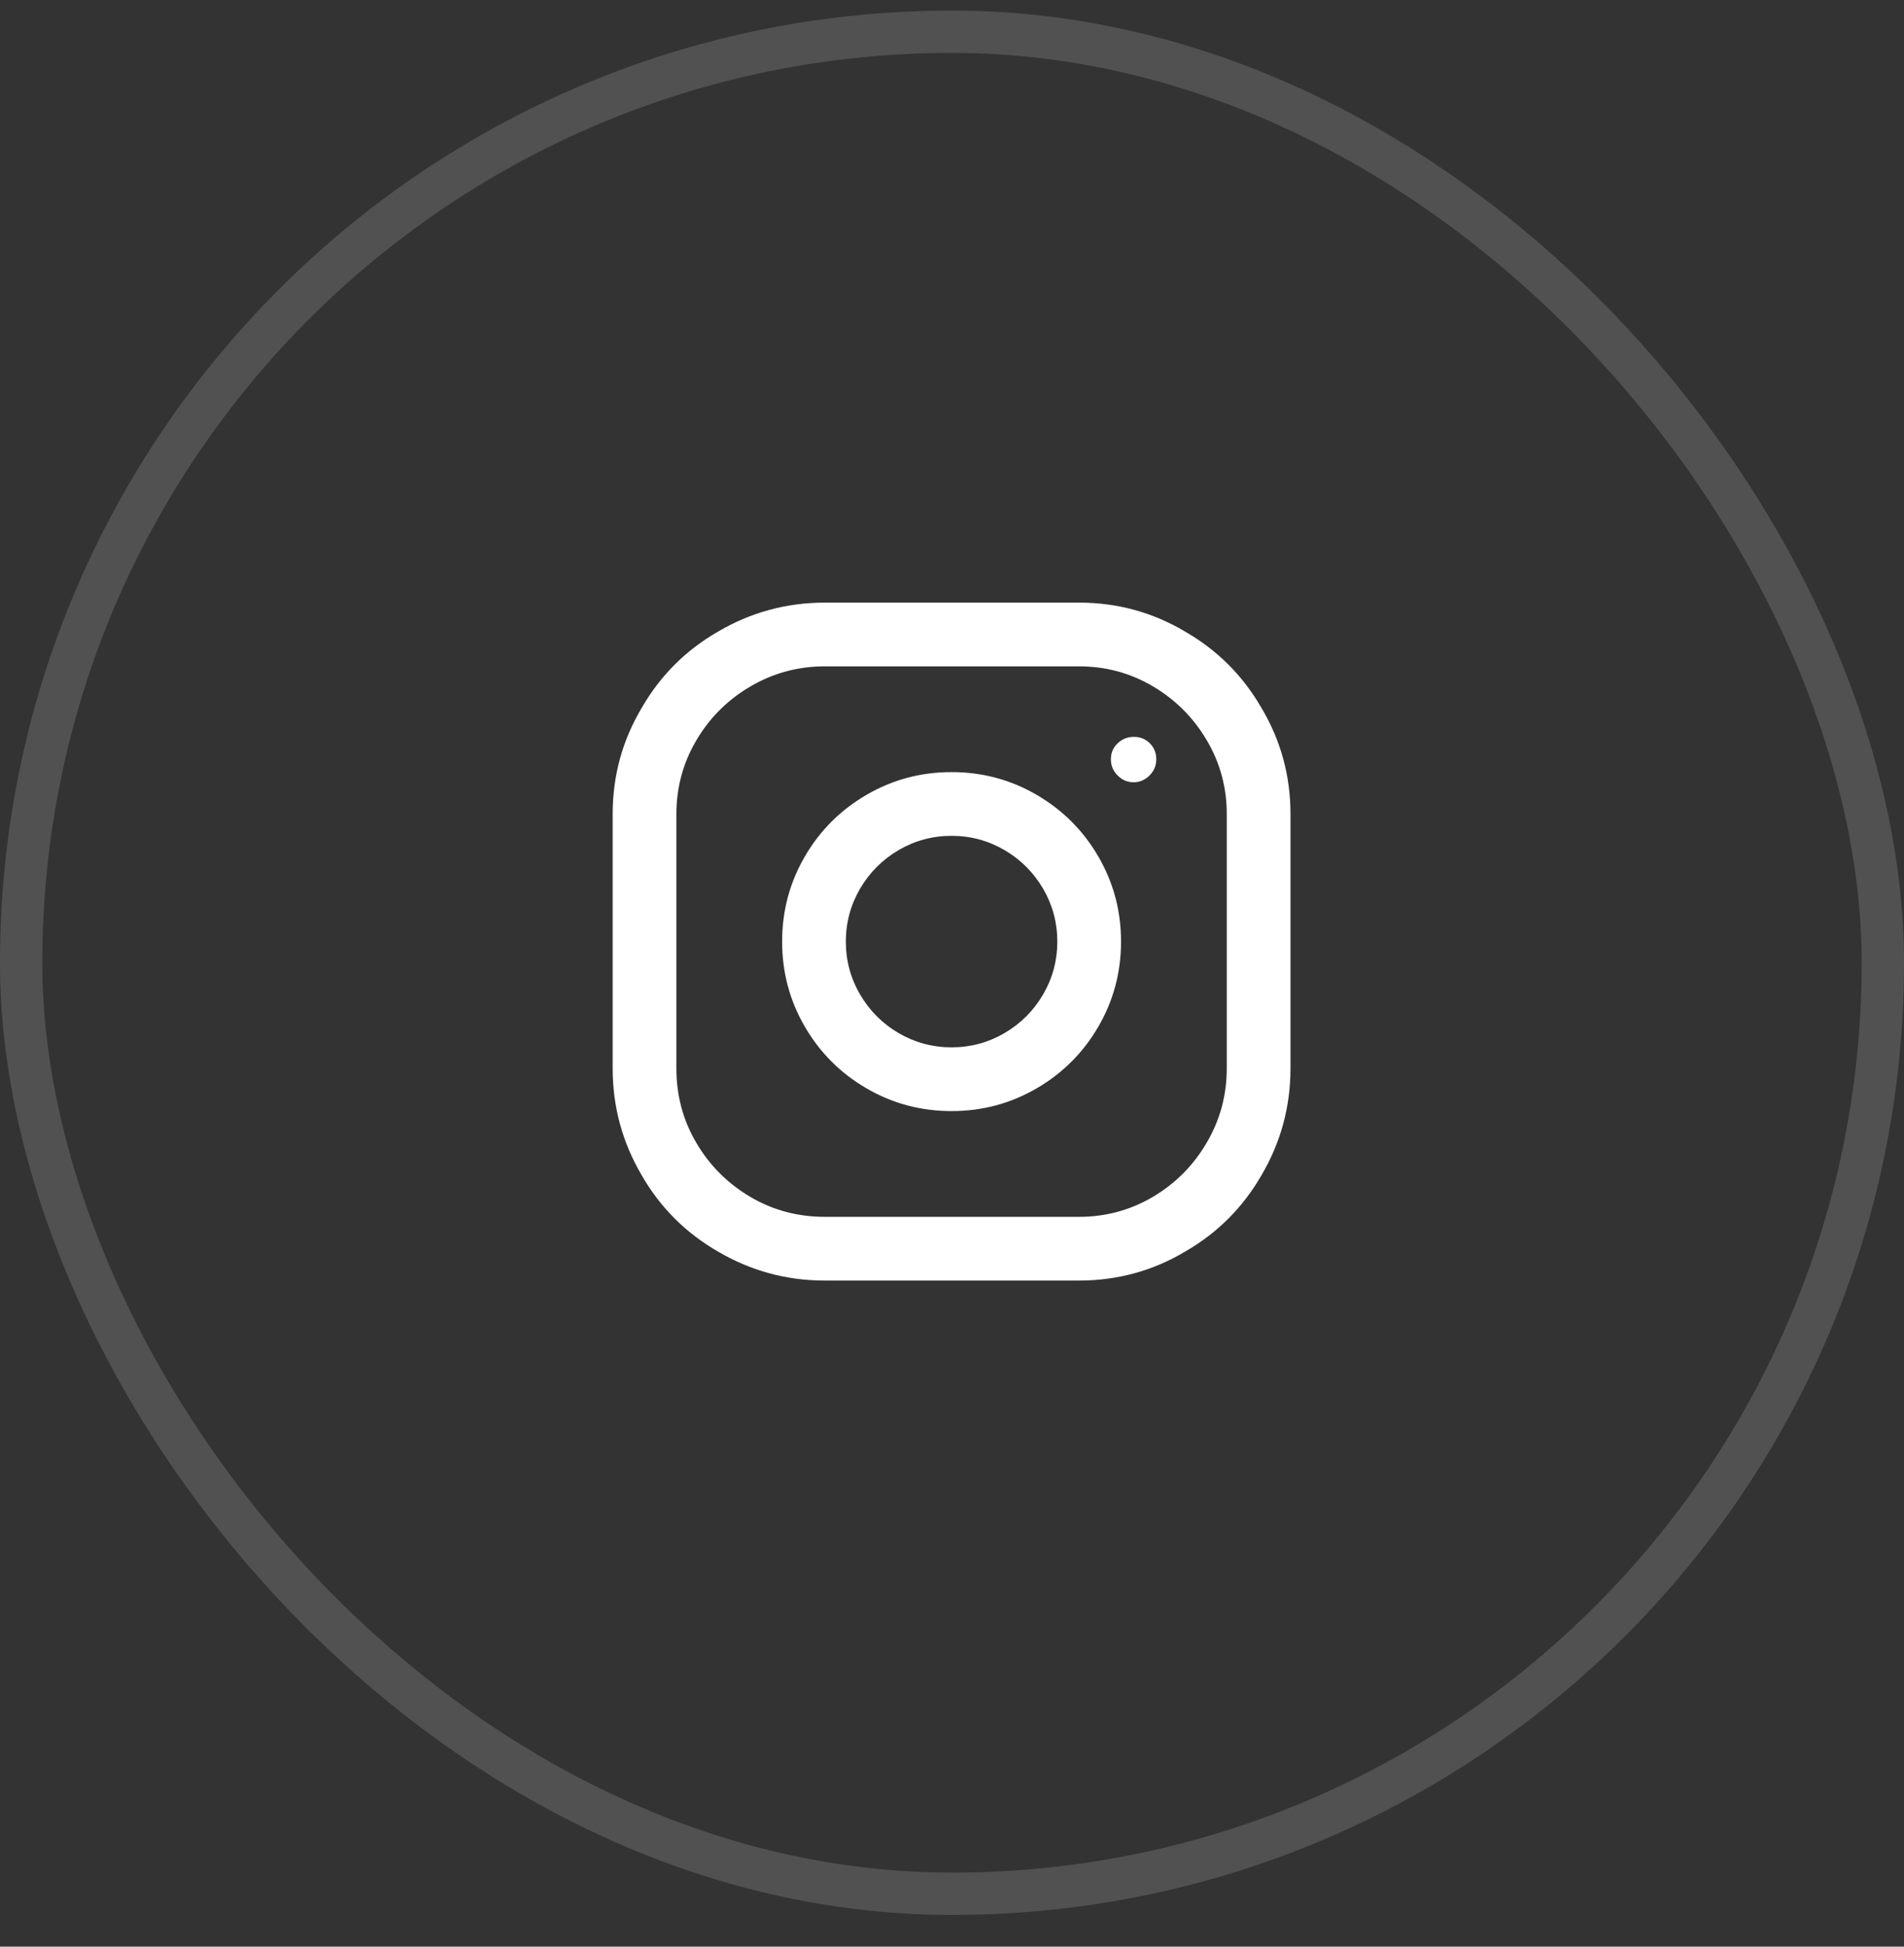 <svg width="45" height="46" viewBox="0 0 45 46" fill="none" xmlns="http://www.w3.org/2000/svg">
<rect x="0" y="0" width="45" height="46" fill="#333333" stroke="none"/>
<g clip-path="url(#clip0_207_169)">
<path d="M25.502 14.24H19.494C18.586 14.24 17.743 14.47 16.963 14.929C16.205 15.367 15.607 15.965 15.169 16.723C14.71 17.492 14.48 18.331 14.48 19.238V25.246C14.48 26.154 14.71 26.997 15.169 27.777C15.607 28.535 16.205 29.133 16.963 29.571C17.743 30.03 18.586 30.26 19.494 30.26H25.502C26.41 30.26 27.248 30.03 28.017 29.571C28.775 29.133 29.373 28.535 29.811 27.777C30.27 26.997 30.5 26.154 30.5 25.246V19.238C30.5 18.331 30.27 17.492 29.811 16.723C29.373 15.965 28.775 15.367 28.017 14.929C27.248 14.47 26.41 14.24 25.502 14.24ZM28.994 25.246C28.994 25.876 28.837 26.461 28.521 27C28.206 27.539 27.782 27.966 27.248 28.282C26.714 28.597 26.132 28.754 25.502 28.754H19.494C18.853 28.754 18.266 28.597 17.732 28.282C17.198 27.966 16.773 27.542 16.459 27.008C16.143 26.474 15.986 25.887 15.986 25.246V19.238C15.986 18.608 16.143 18.026 16.459 17.492C16.773 16.958 17.201 16.534 17.74 16.218C18.279 15.903 18.864 15.746 19.494 15.746H25.502C26.132 15.746 26.714 15.903 27.248 16.218C27.782 16.534 28.206 16.958 28.521 17.492C28.837 18.026 28.994 18.608 28.994 19.238V25.246ZM22.49 18.245C21.764 18.245 21.094 18.424 20.48 18.782C19.865 19.14 19.379 19.625 19.022 20.239C18.664 20.854 18.485 21.524 18.485 22.25C18.485 22.976 18.664 23.646 19.022 24.261C19.379 24.875 19.865 25.361 20.48 25.718C21.094 26.076 21.764 26.255 22.49 26.255C23.216 26.255 23.886 26.076 24.5 25.718C25.115 25.361 25.601 24.875 25.958 24.261C26.316 23.646 26.495 22.976 26.495 22.25C26.495 21.524 26.316 20.854 25.958 20.239C25.601 19.625 25.115 19.14 24.5 18.782C23.886 18.424 23.216 18.245 22.49 18.245ZM22.49 24.749C22.041 24.749 21.625 24.637 21.24 24.413C20.856 24.188 20.552 23.884 20.327 23.5C20.103 23.115 19.991 22.699 19.991 22.25C19.991 21.801 20.103 21.385 20.327 21C20.552 20.616 20.856 20.312 21.24 20.087C21.625 19.863 22.041 19.751 22.49 19.751C22.939 19.751 23.355 19.863 23.739 20.087C24.124 20.312 24.428 20.616 24.653 21C24.877 21.385 24.989 21.801 24.989 22.25C24.989 22.699 24.877 23.115 24.653 23.5C24.428 23.884 24.124 24.188 23.739 24.413C23.355 24.637 22.939 24.749 22.49 24.749ZM26.799 17.412C26.949 17.412 27.074 17.463 27.176 17.564C27.277 17.666 27.328 17.791 27.328 17.941C27.328 18.09 27.275 18.218 27.168 18.325C27.061 18.432 26.936 18.485 26.791 18.485C26.647 18.485 26.522 18.432 26.415 18.325C26.308 18.218 26.255 18.09 26.255 17.941C26.255 17.791 26.308 17.666 26.415 17.564C26.522 17.463 26.65 17.412 26.799 17.412Z" fill="white"/>
</g>
<rect x="0.5" y="0.75" width="44" height="44" rx="22" stroke="white" stroke-opacity="0.15"/>
<defs>
<clipPath id="clip0_207_169">
<rect width="16.02" height="42" fill="white" transform="matrix(1 0 0 -1 14.48 43.25)"/>
</clipPath>
</defs>
</svg>
